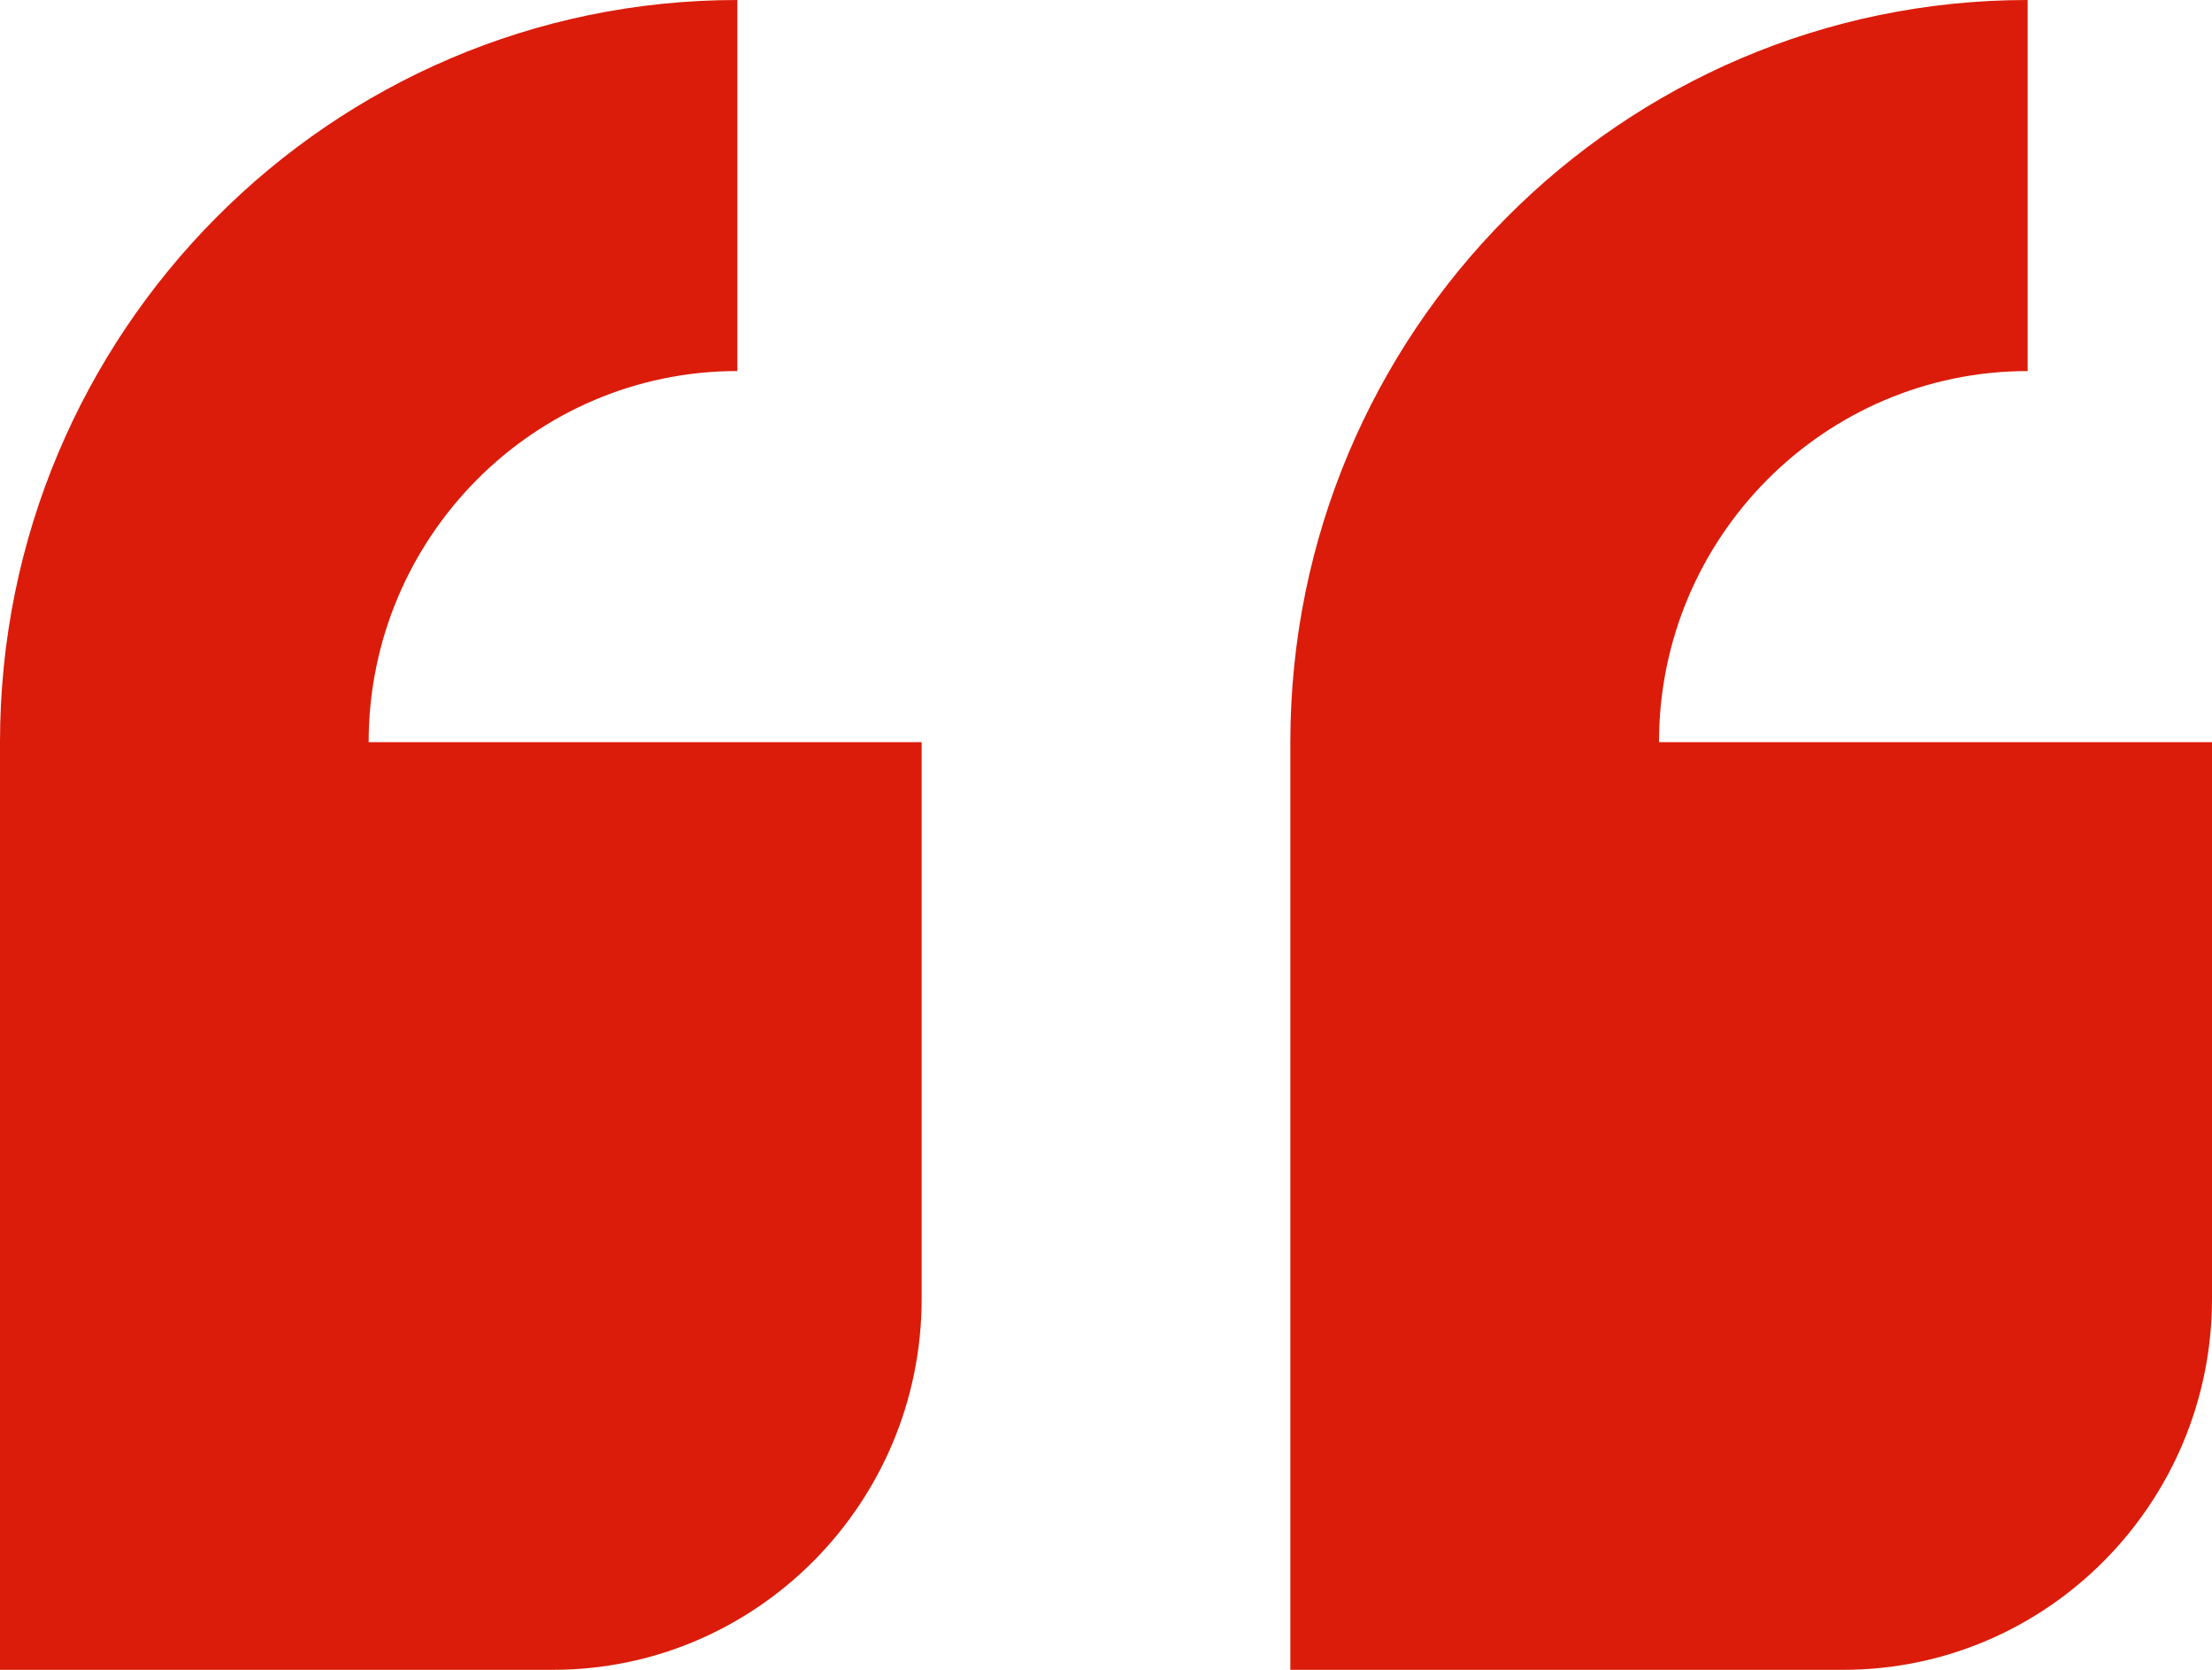 <svg fill="none" height="40" width="53" xmlns="http://www.w3.org/2000/svg"><path d="M44.167 40h-13.25V17.778C30.917 7.973 38.84 0 48.583 0v8.889c-4.871 0-8.833 3.987-8.833 8.889H53V31.11c0 4.903-3.962 8.89-8.833 8.89Zm-22.084-8.889V17.778H8.833c0-4.902 3.962-8.89 8.834-8.89V0C7.923 0 0 7.973 0 17.778V40h13.25c4.872 0 8.833-3.987 8.833-8.889Z" fill="#DB1C0A"></path></svg>